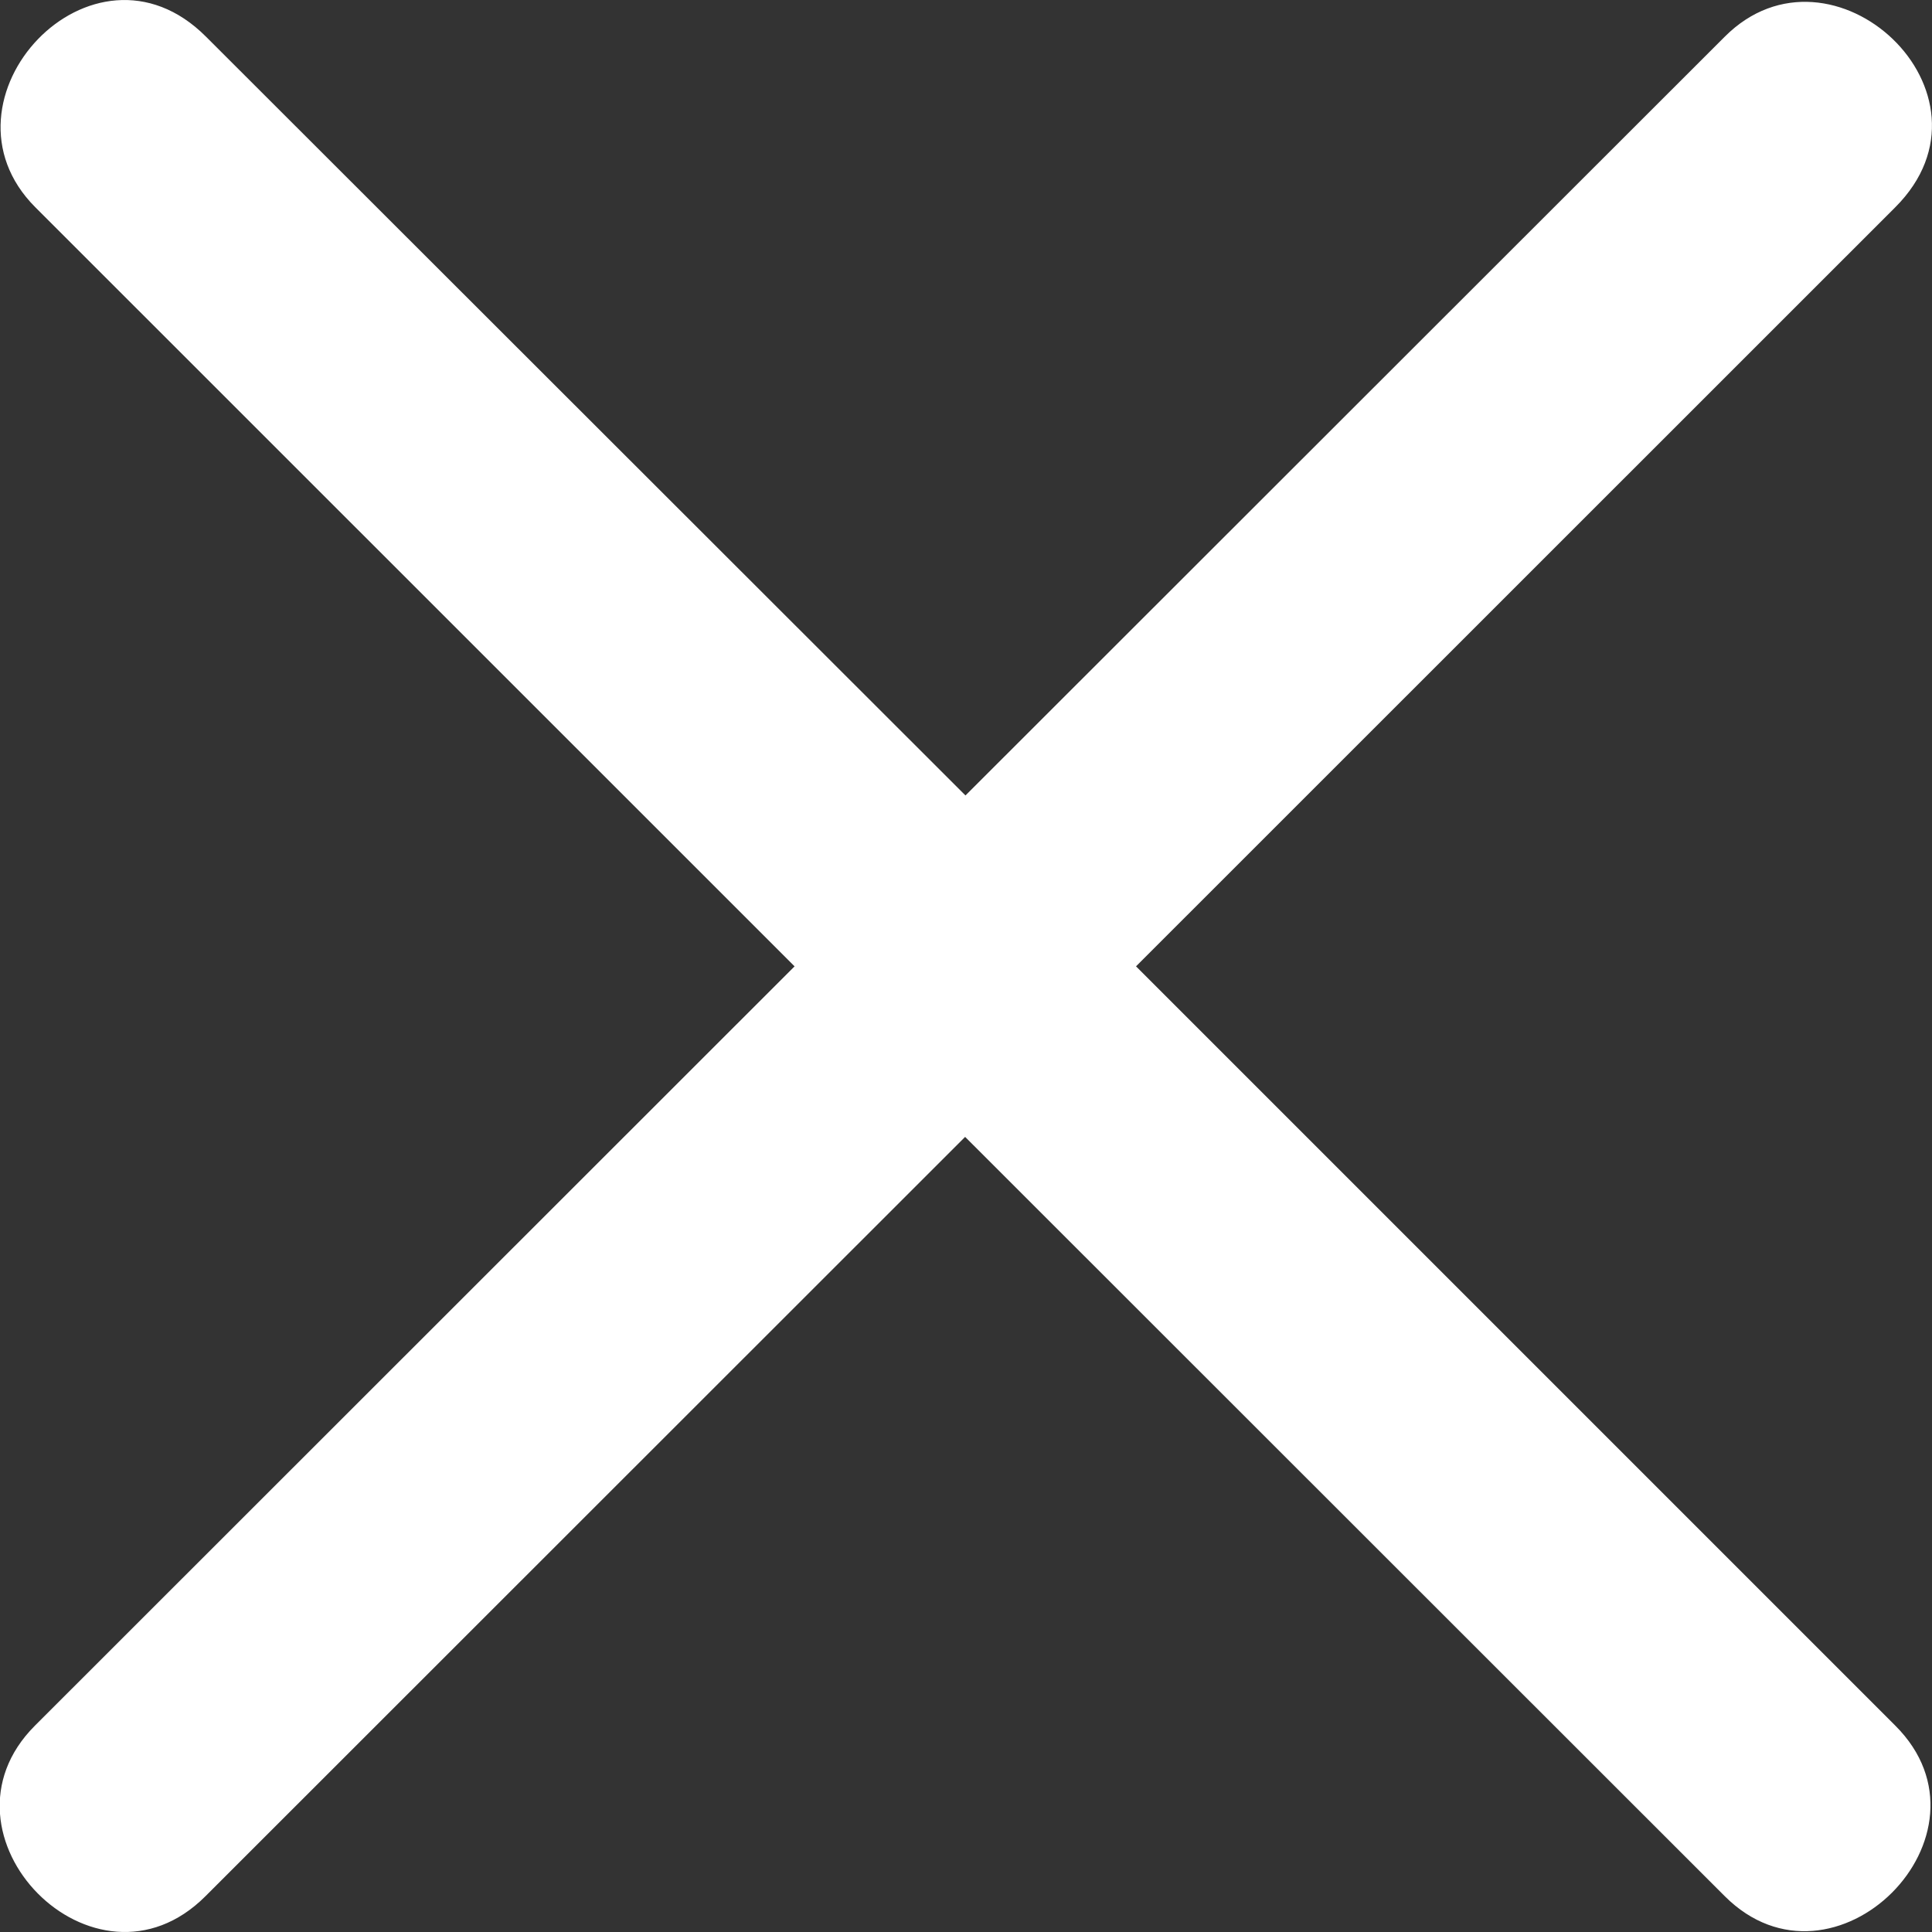 <svg xmlns="http://www.w3.org/2000/svg" width="11" height="11" viewBox="0 0 11 11" fill="none">
	<rect x="0" y="0" width="11" height="11" fill="#333333" stroke="none"/>
	<g clip-path="url(#clip0_1948_622)">
		<path d="M6.468 5.502L10.791 1.18C11.438 0.533 10.43 -0.402 9.82 0.209L5.497 4.529L1.173 0.209C0.528 -0.438 -0.409 0.569 0.201 1.18L4.524 5.502L0.199 9.825C-0.422 10.446 0.539 11.428 1.17 10.796L5.495 6.473L9.82 10.796C10.441 11.417 11.414 10.446 10.791 9.825L6.468 5.502Z" fill="white"/>
	</g>
	<defs>
		<clipPath id="clip0_1948_622">
			<rect width="11" height="11" fill="white"/>
		</clipPath>
	</defs>
</svg>
